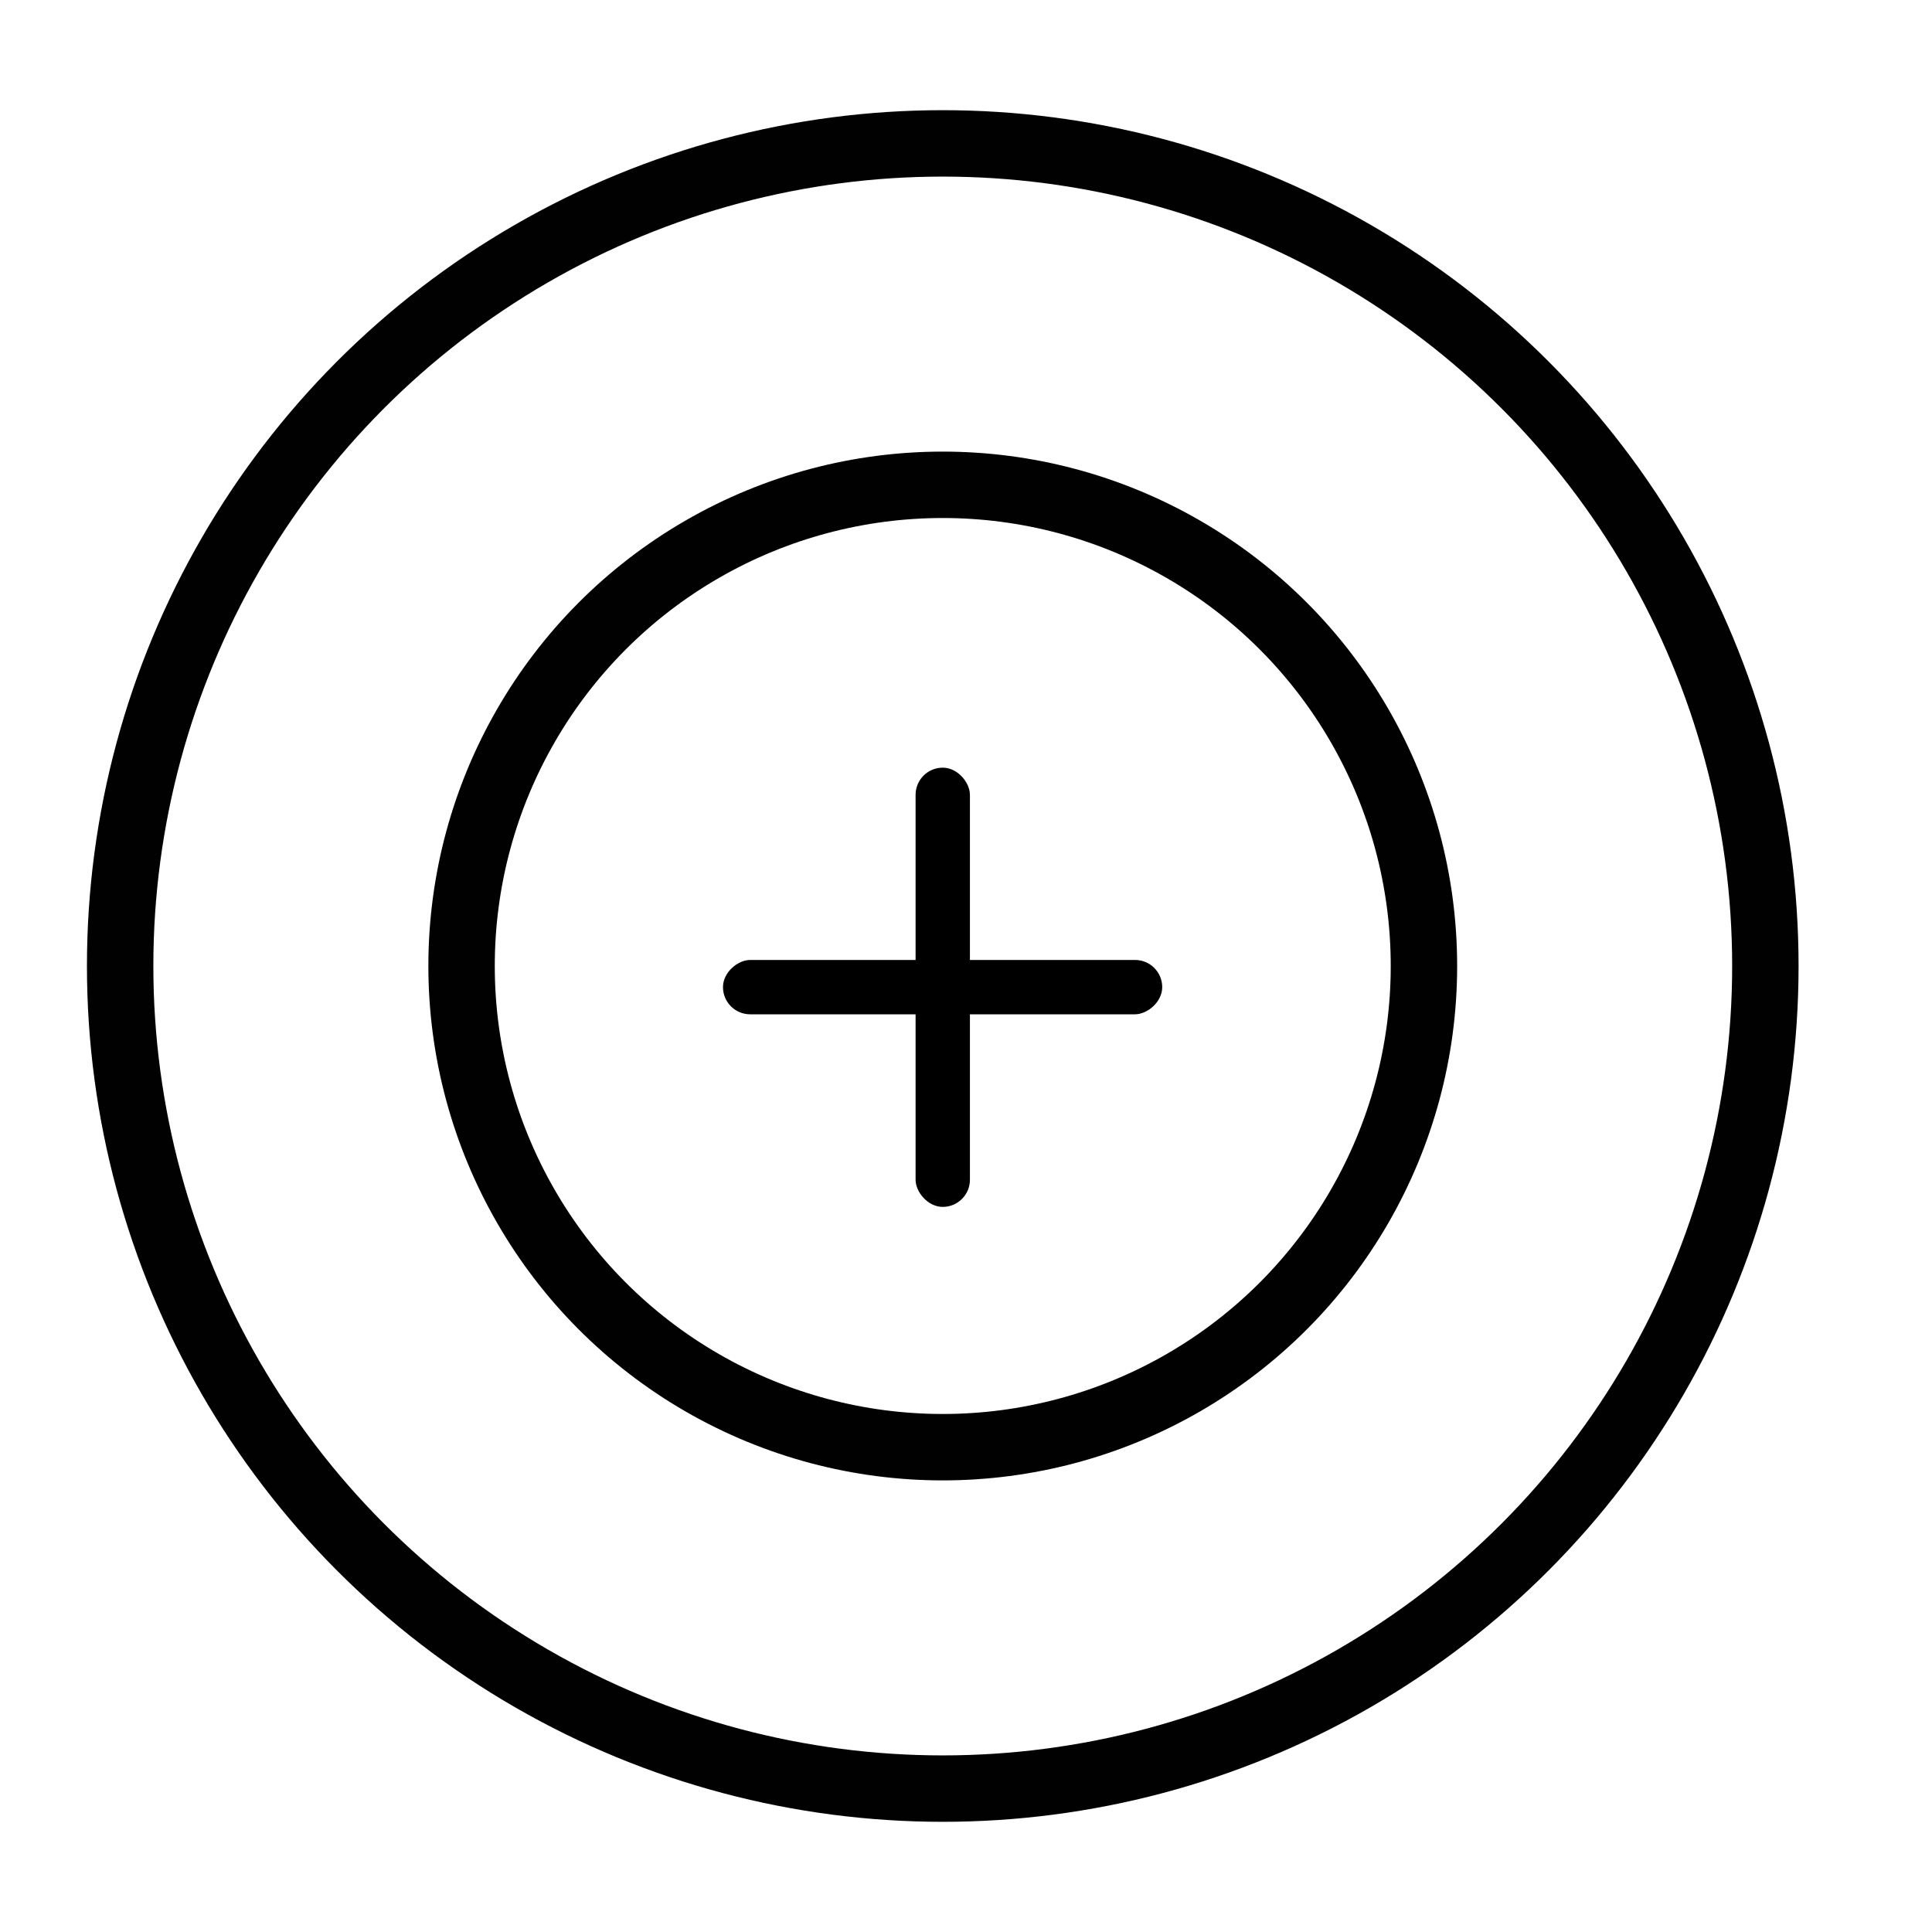 <svg viewBox="0 0 64 64" xmlns="http://www.w3.org/2000/svg" data-sanitized-data-name="Layer 1" data-name="Layer 1" id="Layer_1">
  <defs>
    <style>
      .cls-1 {
        fill: none;
        stroke: #010101;
        stroke-miterlimit: 10;
        stroke-width: 2.2px;
      }

      .cls-2 {
        stroke-width: 0px;
      }
    </style>
  </defs>
  <g>
    <circle r="27.25" cy="32" cx="31.23" class="cls-1"></circle>
    <circle r="15.94" cy="32" cx="31.23" class="cls-1"></circle>
  </g>
  <g>
    <rect ry=".9" rx=".9" height="14.55" width="1.8" y="25.43" x="30.33" class="cls-2"></rect>
    <rect transform="translate(63.93 1.47) rotate(90)" ry=".9" rx=".9" height="14.55" width="1.8" y="25.43" x="30.33" class="cls-2"></rect>
  </g>
</svg>